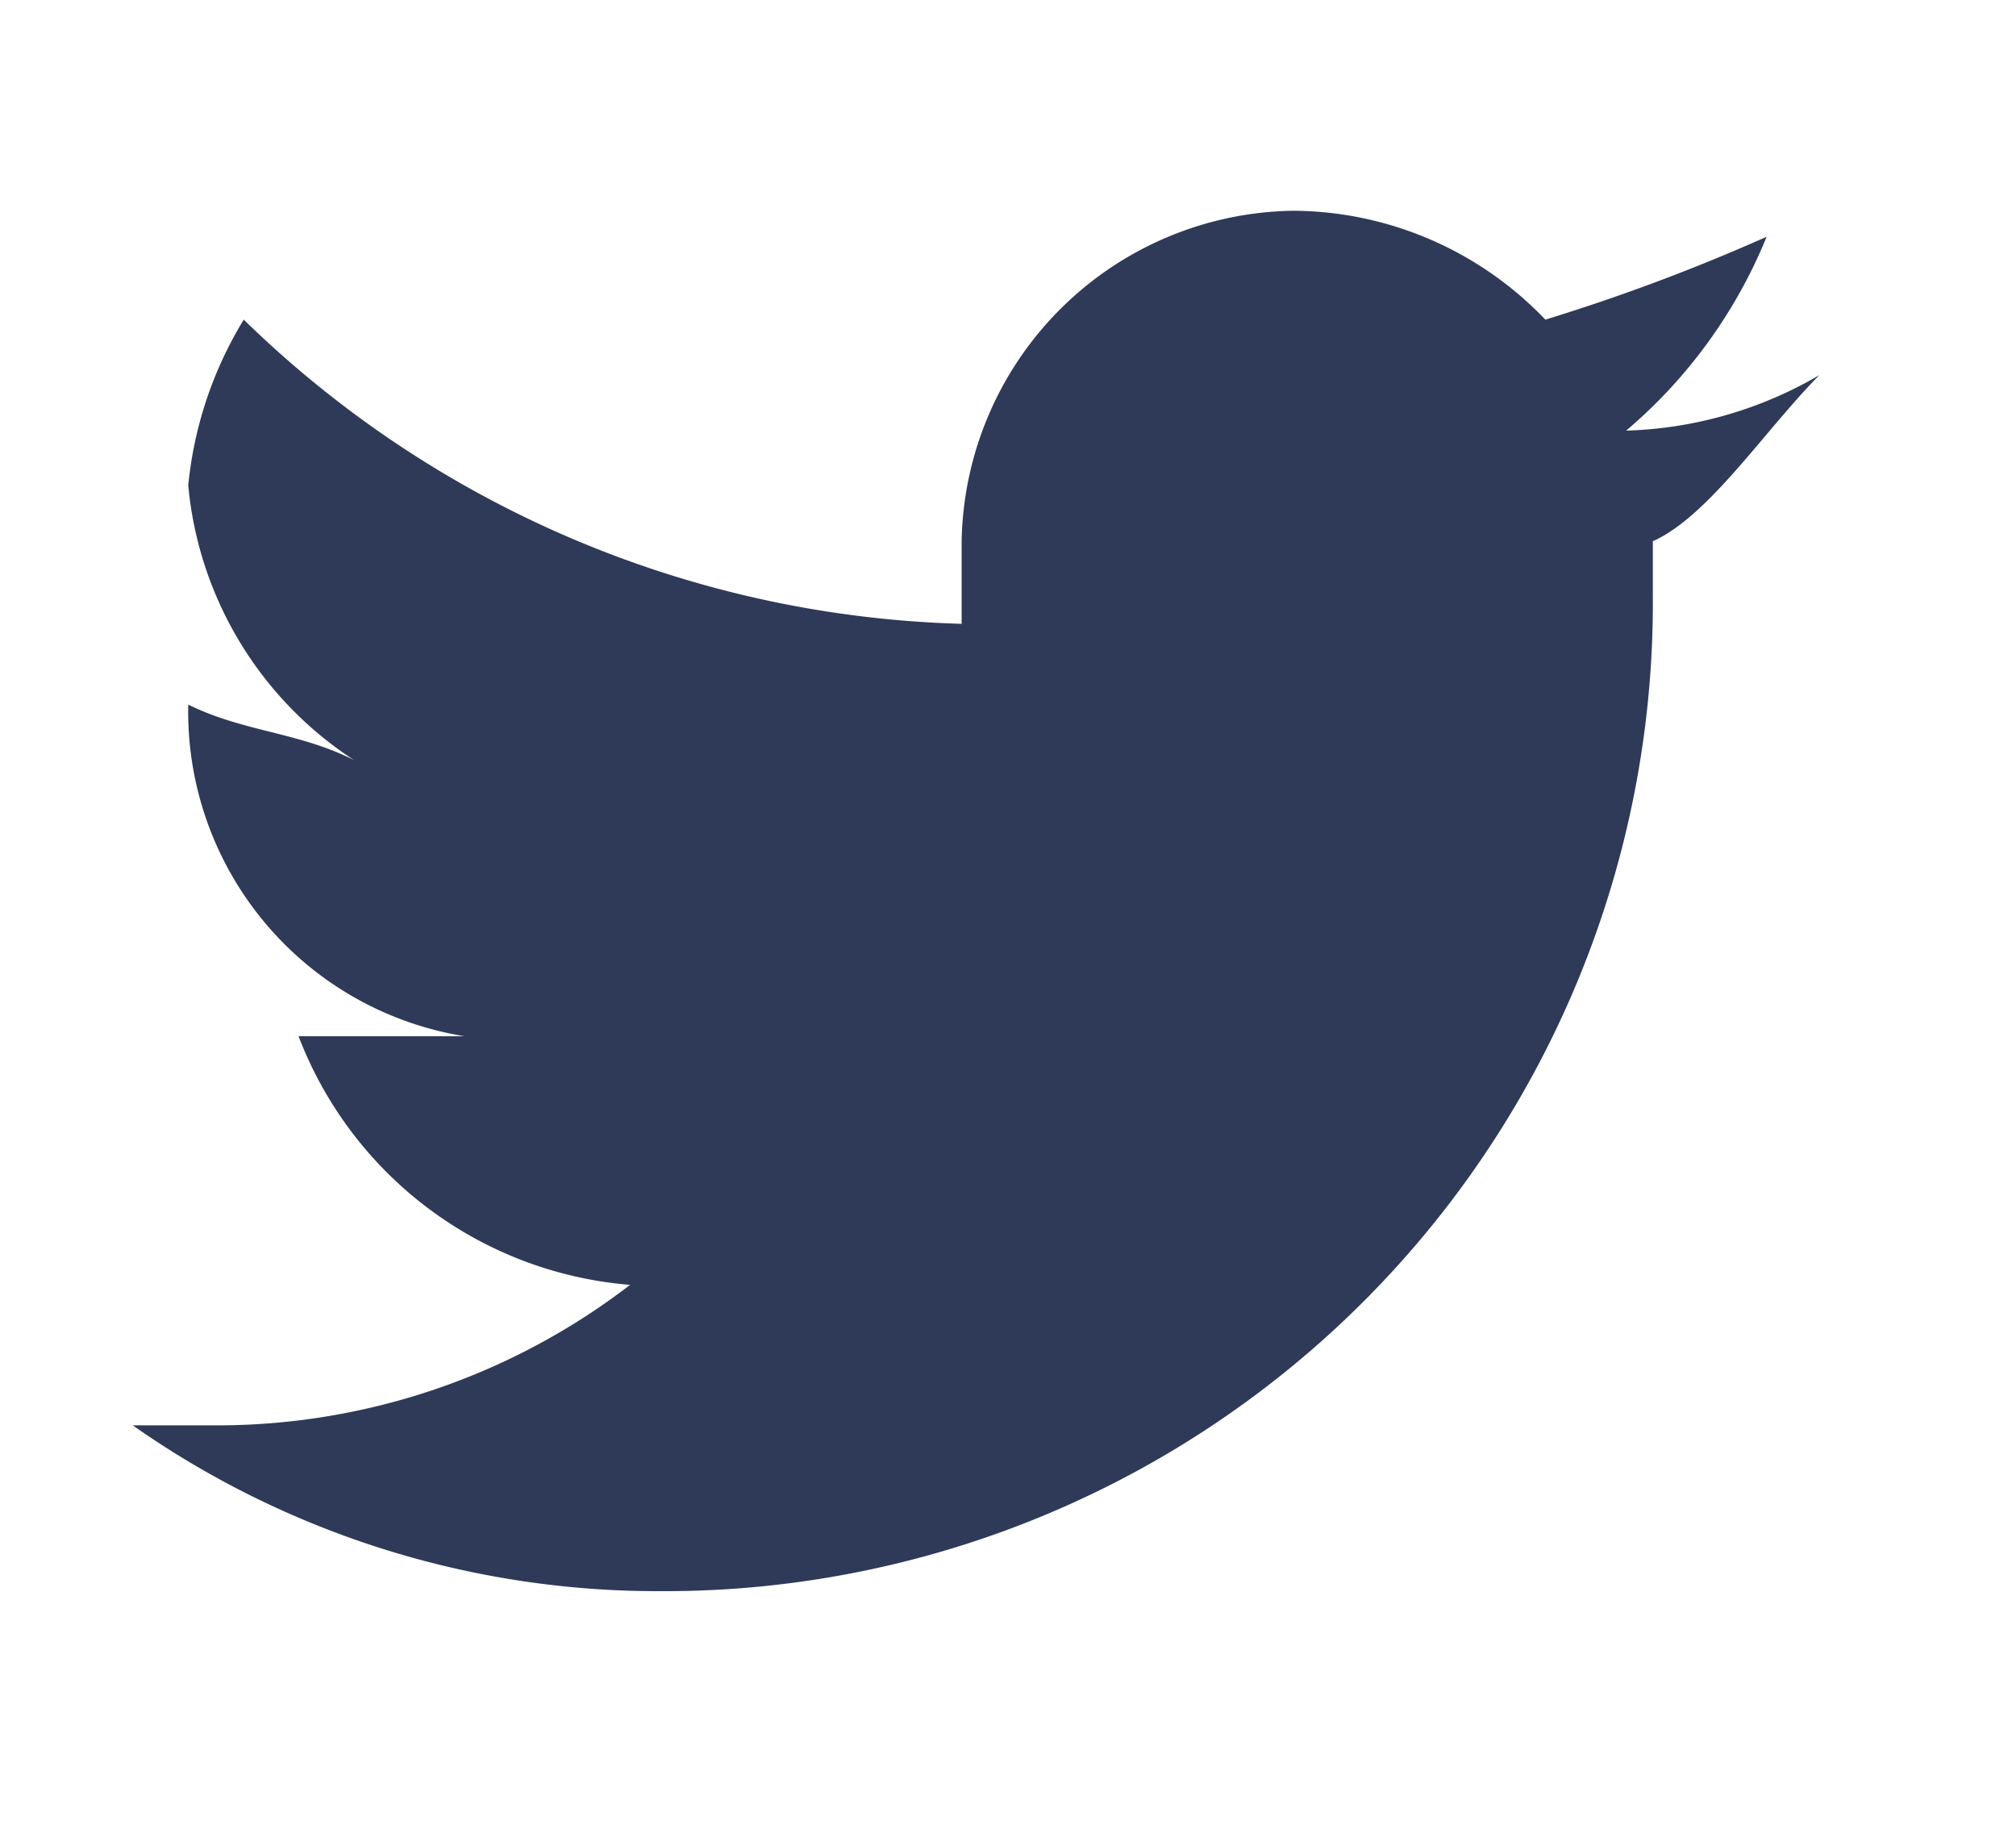<svg id="aa9cc939-3e90-4b95-aa29-173ccac91d1e" data-name="Layer 1" xmlns="http://www.w3.org/2000/svg" viewBox="0 0 28.7 25.92"><defs><style>.f84013bb-e491-456f-9149-df66180eedc9{fill:#2f3a59;fill-rule:evenodd;}</style></defs><title>Artboard 1 copy 2</title><path id="acb9c687-8165-4dc8-926c-7fd17506ed64" data-name="Path 341" class="f84013bb-e491-456f-9149-df66180eedc9" d="M23.53,7.7v.79a14.07,14.07,0,0,1-14,14.16H9.37a13,13,0,0,1-7.48-2.36H3.07a9.65,9.65,0,0,0,5.9-2,5.53,5.53,0,0,1-4.72-3.54H6.61a4.68,4.68,0,0,1-3.93-4.72h0c.79.39,1.57.39,2.36.79A5.24,5.24,0,0,1,2.68,6.91a5.56,5.56,0,0,1,.79-2.36A15.23,15.23,0,0,0,13.69,8.88V7.7A4.79,4.79,0,0,1,18.42,3,5,5,0,0,1,22,4.55a27.8,27.8,0,0,0,3.15-1.18,7.15,7.15,0,0,1-2,2.76,5.77,5.77,0,0,0,2.75-.79c-.78.79-1.57,2-2.36,2.36"/></svg>